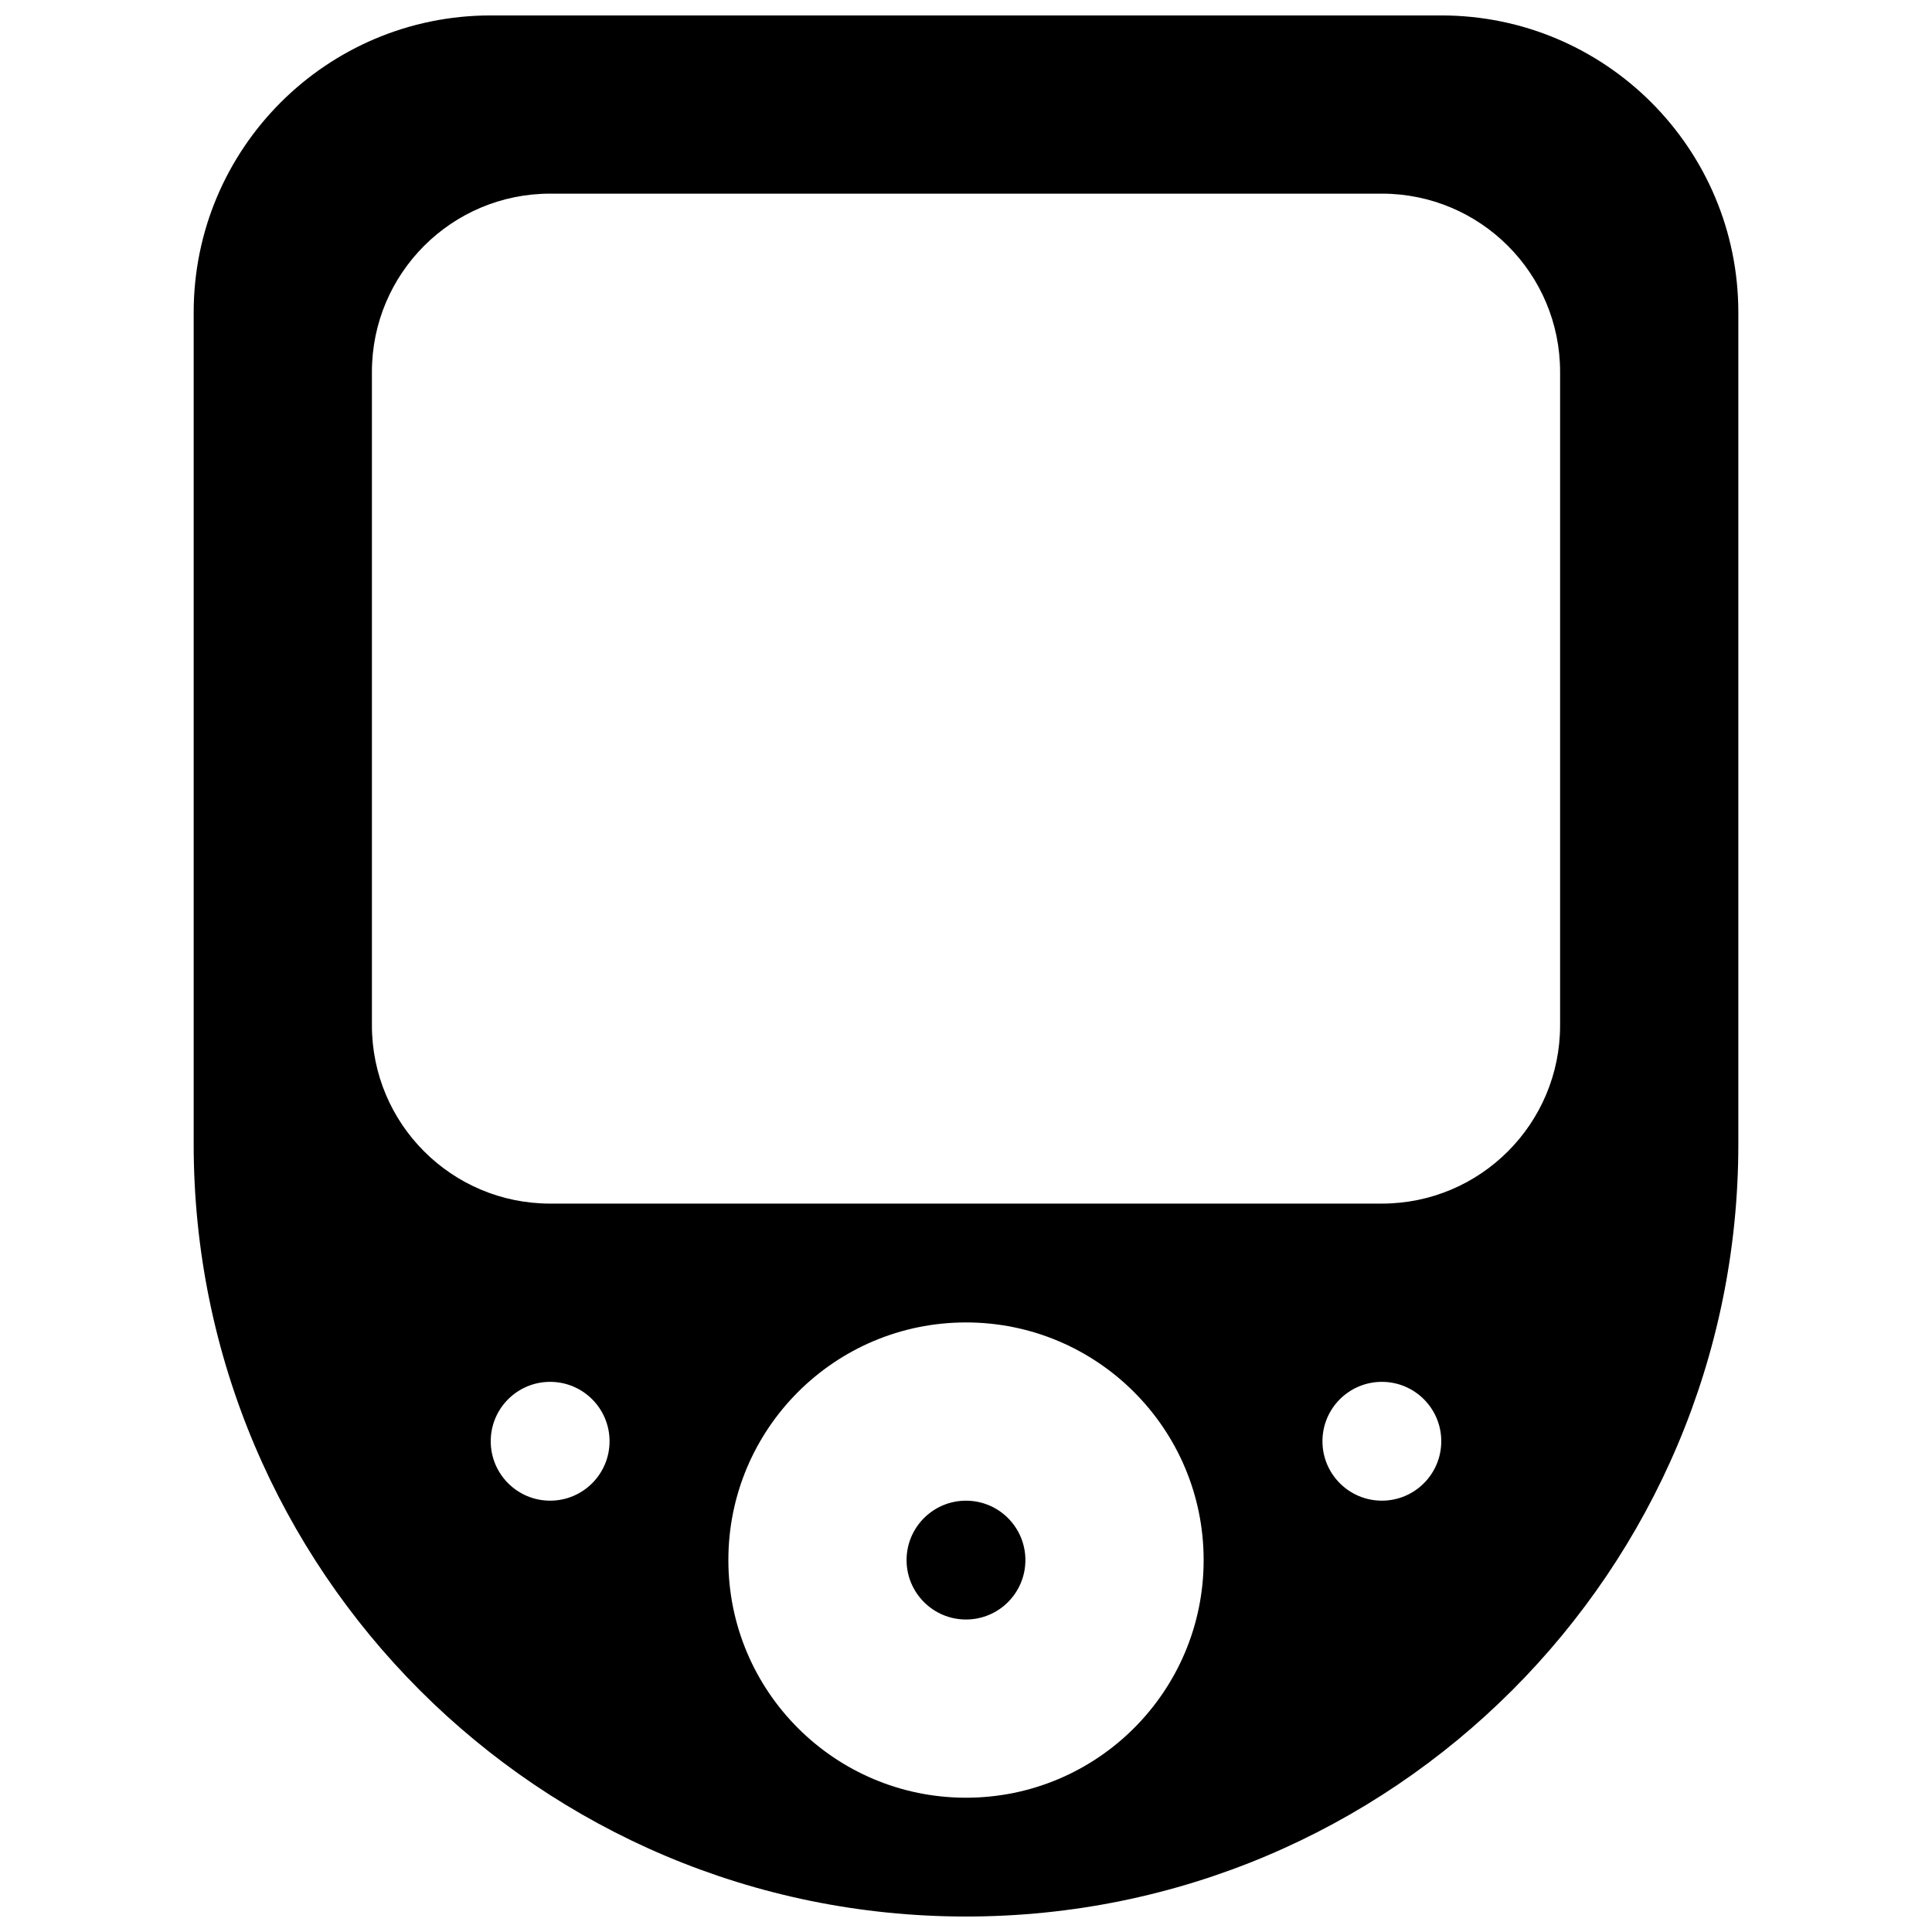 <?xml version="1.0" encoding="UTF-8"?>
<!-- Uploaded to: ICON Repo, www.iconrepo.com, Generator: ICON Repo Mixer Tools -->
<svg width="800px" height="800px" version="1.1" viewBox="144 144 512 512" xmlns="http://www.w3.org/2000/svg">
 <defs>
  <clipPath id="a">
   <path d="m195 148.09h410v503.81h-410z"/>
  </clipPath>
 </defs>
 <path d="m415.74 557.44c0 8.695-7.047 15.746-15.742 15.746s-15.746-7.051-15.746-15.746 7.051-15.742 15.746-15.742 15.742 7.047 15.742 15.742z"/>
 <g clip-path="url(#a)">
  <path d="m274.05 148.09c-43.477 0-78.723 35.246-78.723 78.719v220.42c0 113.04 91.637 204.67 204.68 204.67 113.04 0 204.67-91.633 204.67-204.67v-220.42c0-43.473-35.246-78.719-78.723-78.719zm15.742 47.23c-26.086 0-47.23 21.148-47.23 47.234v173.18c0 26.086 21.145 47.234 47.23 47.234h220.42c26.086 0 47.23-21.148 47.23-47.234v-173.18c0-26.086-21.145-47.234-47.23-47.234zm110.21 299.14c-34.781 0-62.977 28.199-62.977 62.977 0 34.781 28.195 62.977 62.977 62.977 34.777 0 62.977-28.195 62.977-62.977 0-34.777-28.199-62.977-62.977-62.977zm125.95 31.488c0 8.695-7.047 15.746-15.742 15.746-8.695 0-15.746-7.051-15.746-15.746 0-8.695 7.051-15.742 15.746-15.742 8.695 0 15.742 7.047 15.742 15.742zm-236.16 15.746c8.695 0 15.746-7.051 15.746-15.746 0-8.695-7.051-15.742-15.746-15.742-8.695 0-15.742 7.047-15.742 15.742 0 8.695 7.047 15.746 15.742 15.746z" fill-rule="evenodd"/>
 </g>
</svg>